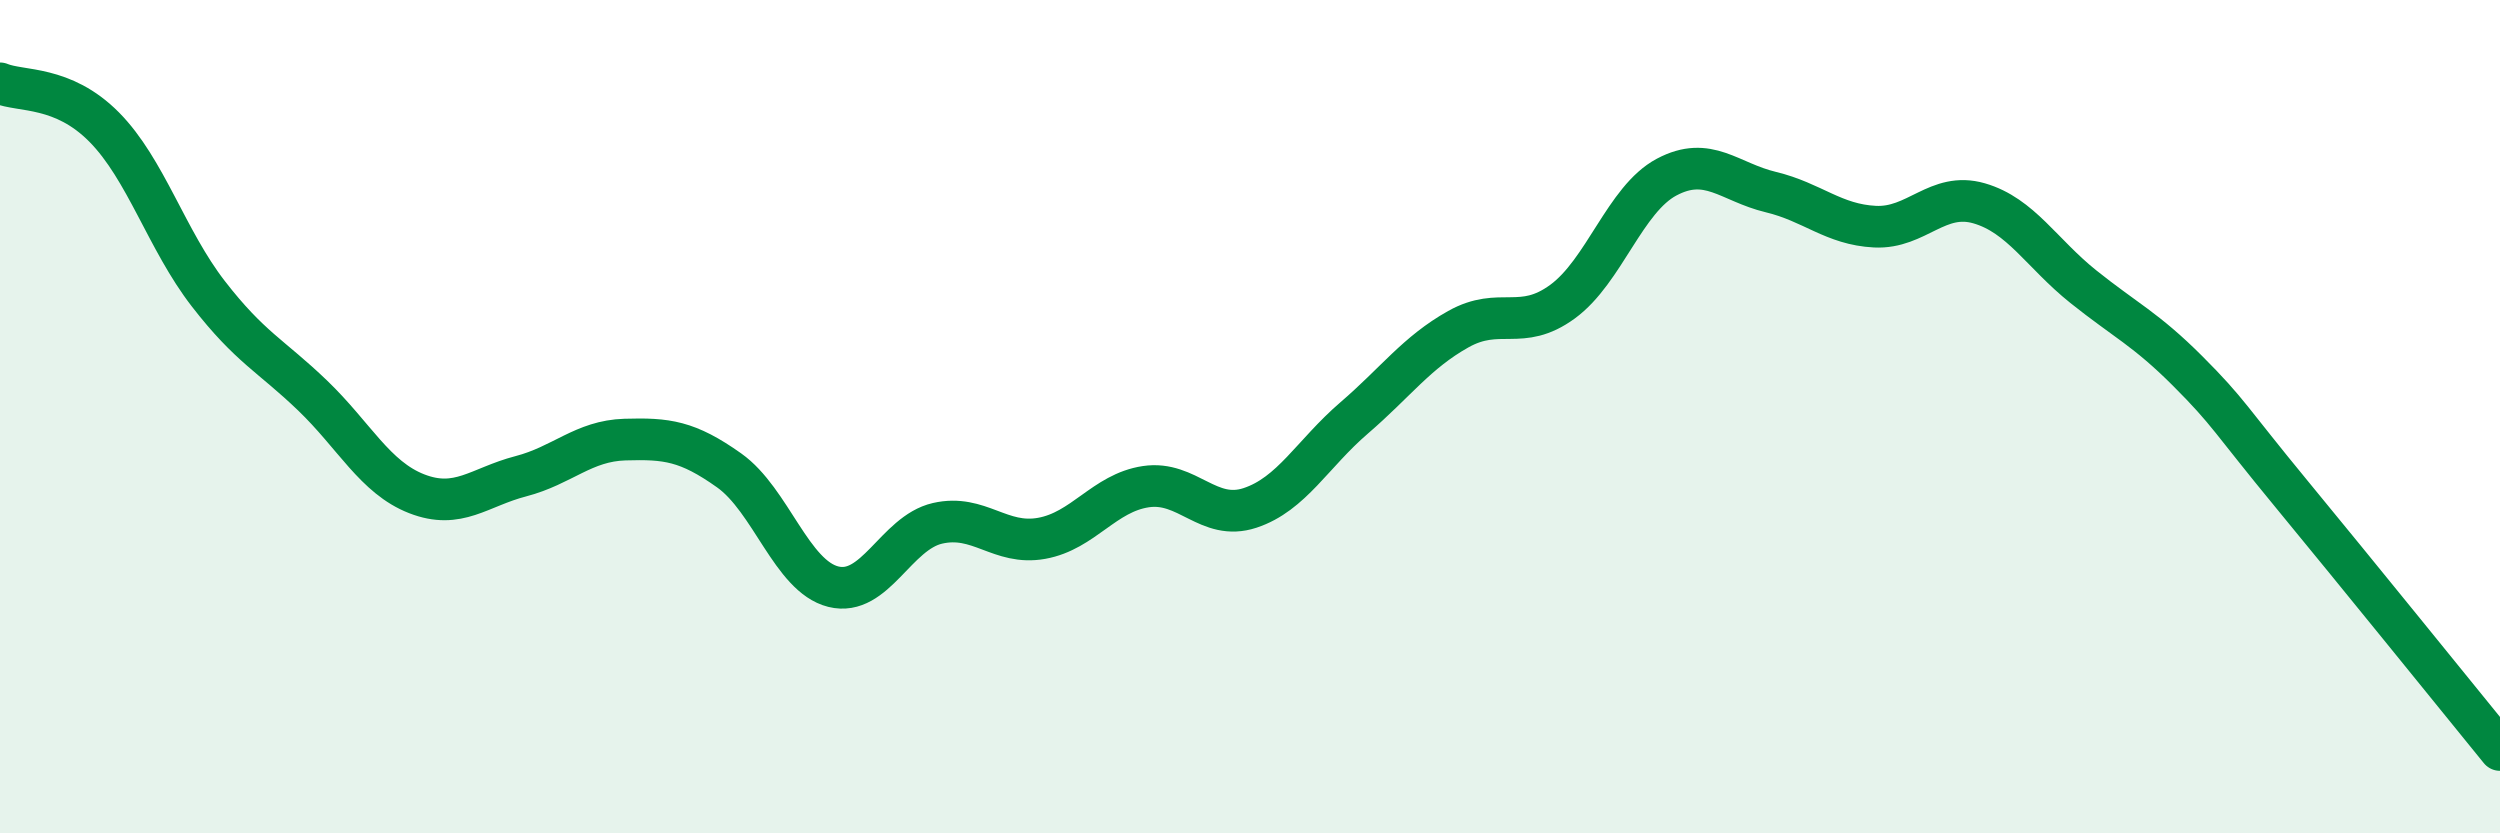 
    <svg width="60" height="20" viewBox="0 0 60 20" xmlns="http://www.w3.org/2000/svg">
      <path
        d="M 0,2 C 0.5,2.21 1.5,2.04 2.5,3.05 C 3.5,4.06 4,5.76 5,7.05 C 6,8.34 6.5,8.53 7.5,9.49 C 8.5,10.45 9,11.46 10,11.85 C 11,12.24 11.5,11.69 12.5,11.43 C 13.5,11.17 14,10.58 15,10.55 C 16,10.52 16.5,10.58 17.5,11.29 C 18.5,12 19,13.83 20,14.08 C 21,14.33 21.5,12.79 22.5,12.56 C 23.5,12.33 24,13.1 25,12.92 C 26,12.74 26.5,11.83 27.5,11.68 C 28.5,11.53 29,12.52 30,12.19 C 31,11.86 31.5,10.89 32.5,10.03 C 33.5,9.17 34,8.46 35,7.9 C 36,7.34 36.5,7.97 37.5,7.24 C 38.5,6.51 39,4.78 40,4.25 C 41,3.72 41.5,4.37 42.5,4.61 C 43.5,4.85 44,5.39 45,5.44 C 46,5.49 46.5,4.59 47.5,4.88 C 48.5,5.17 49,6.08 50,6.88 C 51,7.68 51.5,7.9 52.5,8.9 C 53.5,9.9 53.5,10.04 55,11.86 C 56.5,13.68 59,16.77 60,18L60 20L0 20Z"
        fill="#008740"
        opacity="0.1"
        stroke-linecap="round"
        stroke-linejoin="round"
      />
      <path
        d="M 0,2 C 0.5,2.21 1.5,2.04 2.5,3.05 C 3.5,4.06 4,5.76 5,7.05 C 6,8.34 6.5,8.53 7.5,9.49 C 8.5,10.45 9,11.46 10,11.85 C 11,12.24 11.5,11.69 12.5,11.43 C 13.5,11.17 14,10.58 15,10.55 C 16,10.52 16.5,10.58 17.5,11.29 C 18.5,12 19,13.83 20,14.08 C 21,14.33 21.5,12.79 22.5,12.56 C 23.5,12.33 24,13.1 25,12.92 C 26,12.74 26.5,11.83 27.5,11.68 C 28.5,11.53 29,12.52 30,12.19 C 31,11.86 31.5,10.89 32.5,10.03 C 33.5,9.17 34,8.46 35,7.9 C 36,7.34 36.5,7.97 37.5,7.24 C 38.5,6.51 39,4.78 40,4.25 C 41,3.72 41.5,4.37 42.5,4.61 C 43.5,4.85 44,5.39 45,5.44 C 46,5.49 46.5,4.59 47.5,4.88 C 48.5,5.17 49,6.08 50,6.88 C 51,7.68 51.5,7.9 52.5,8.9 C 53.5,9.9 53.5,10.04 55,11.86 C 56.5,13.68 59,16.77 60,18"
        stroke="#008740"
        stroke-width="1"
        fill="none"
        stroke-linecap="round"
        stroke-linejoin="round"
      />
    </svg>
  